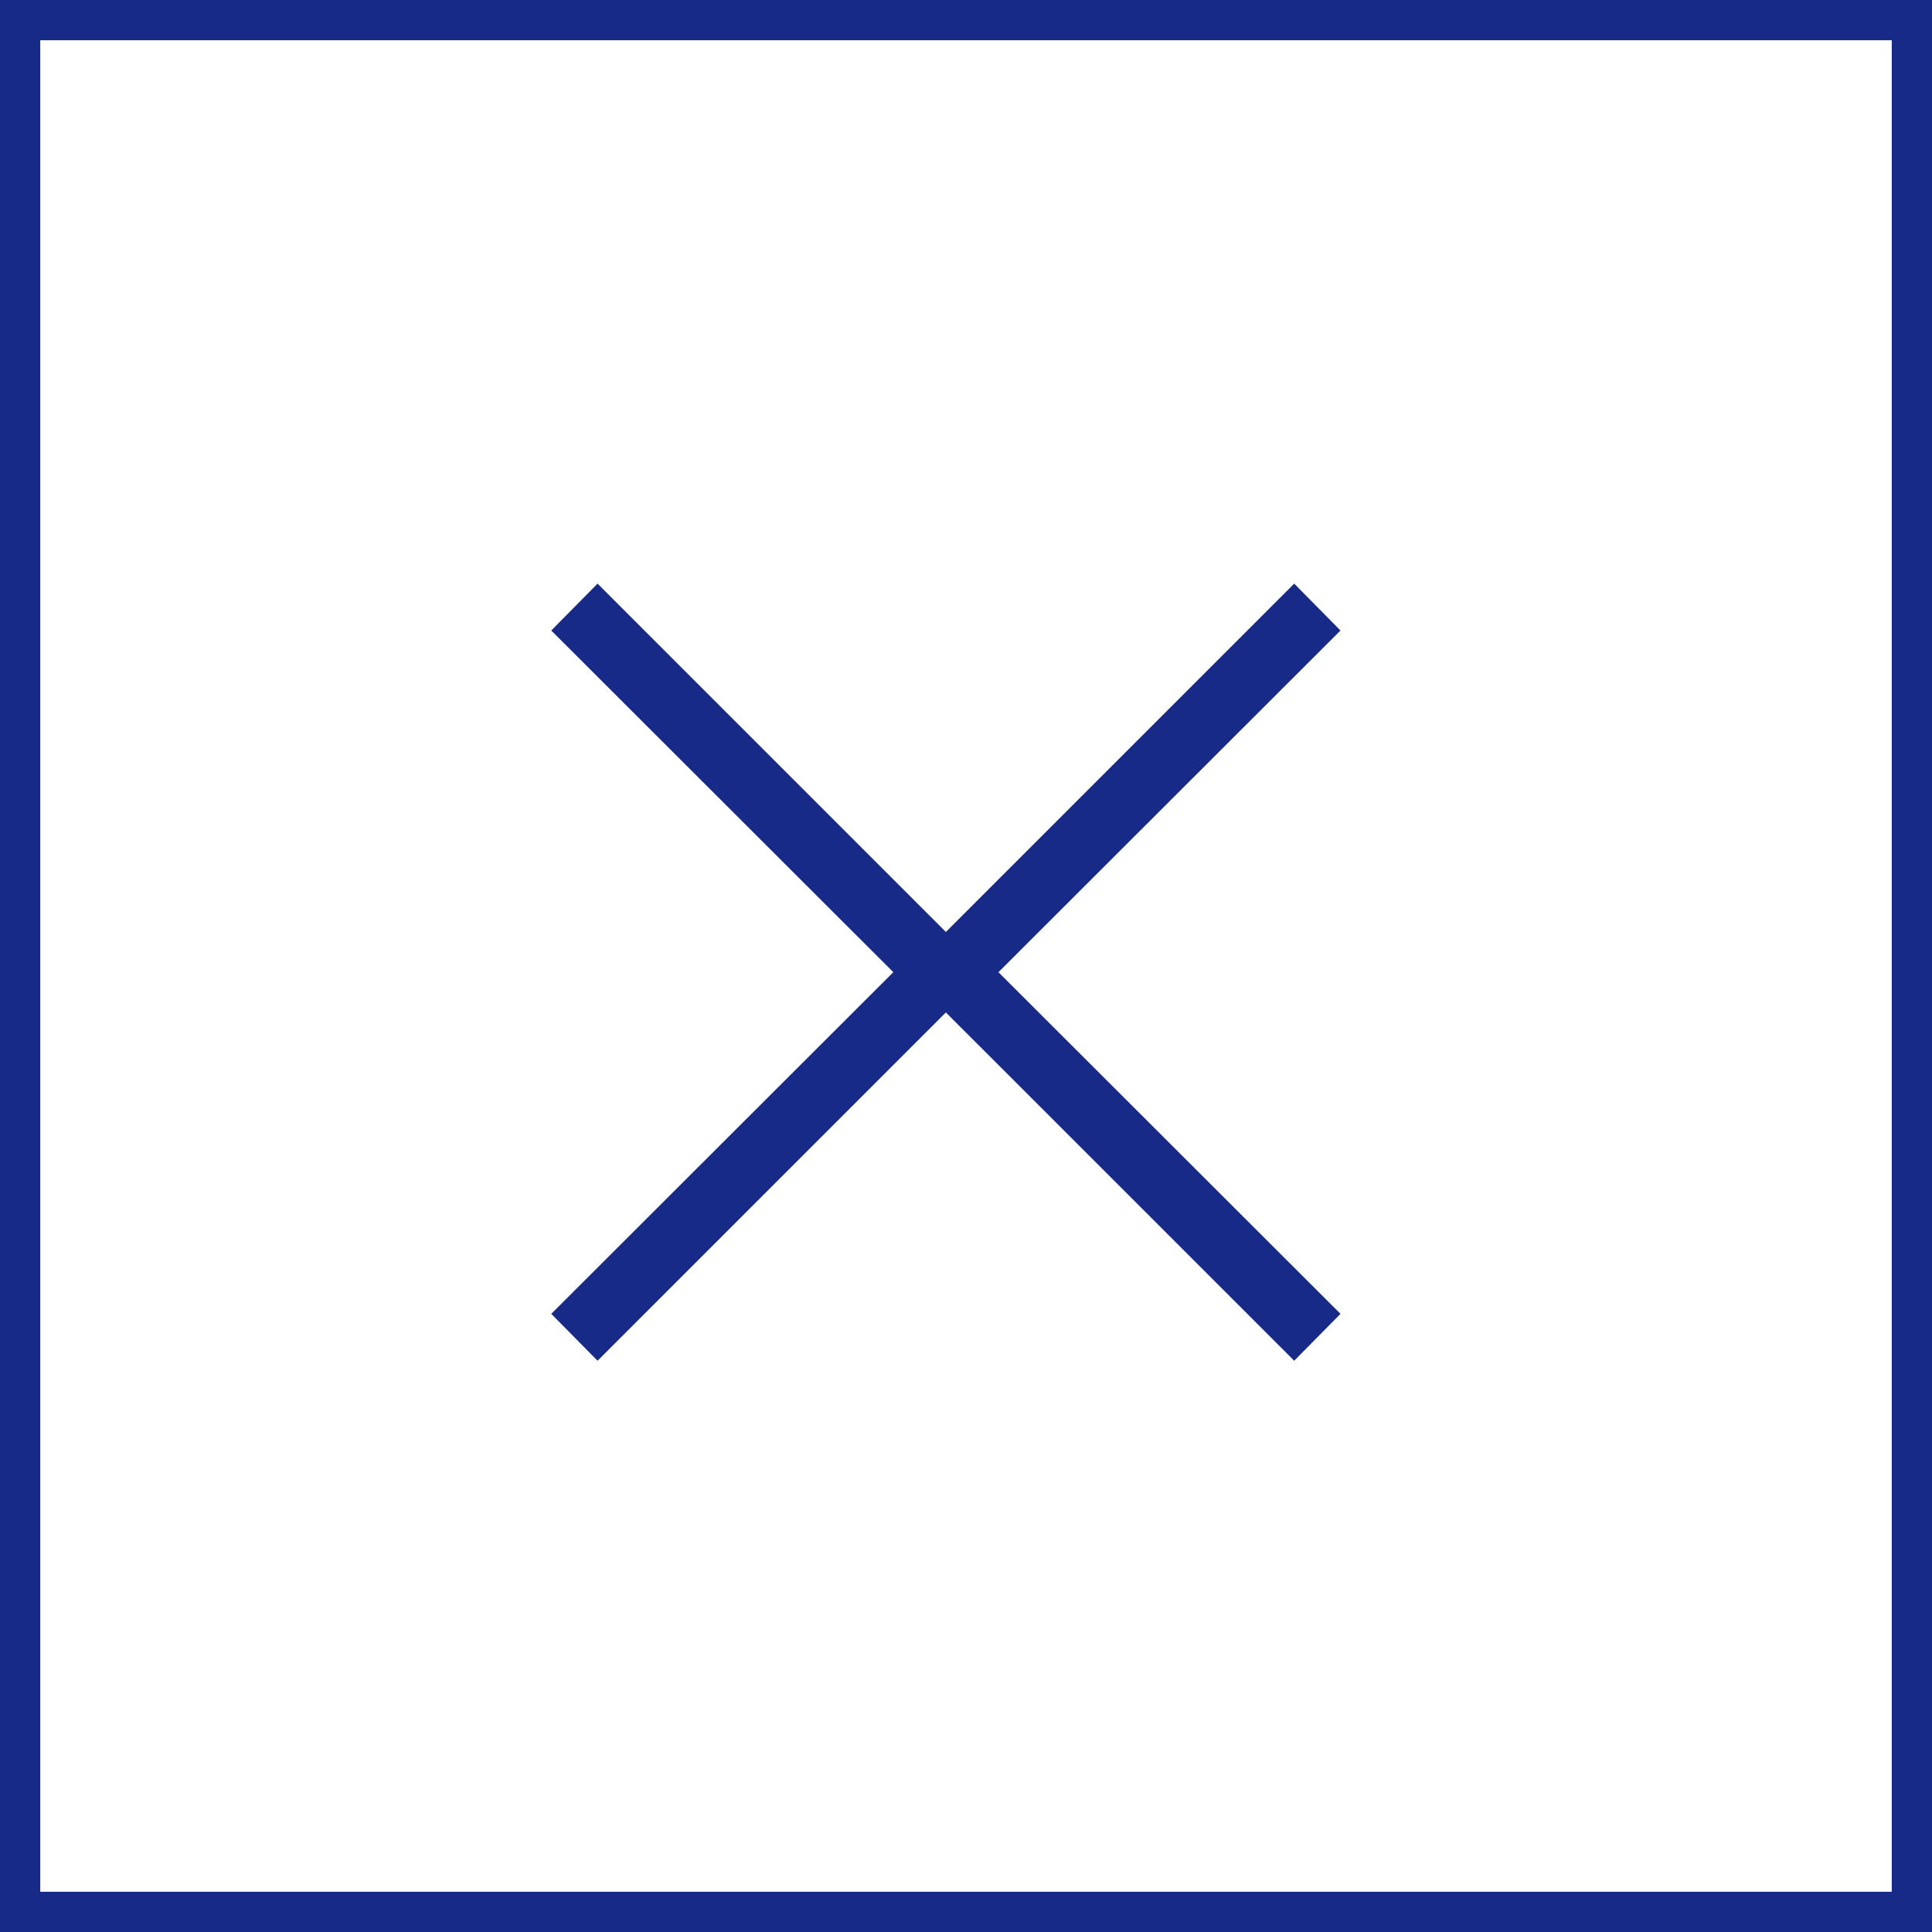 <svg width="48" height="48" viewBox="0 0 48 48" fill="none" xmlns="http://www.w3.org/2000/svg">
<rect x="0" y="0" width="48" height="48" fill="#808080" stroke="none"/>
<rect x="0.5" y="0.5" width="47" height="47" fill="white" stroke="#172A88"/>
<path d="M14.846 33.807L24.5 24.154L14.846 14.5L13.696 15.665L22.194 24.154L13.696 32.642L14.846 33.807Z" fill="#172A88"/>
<path d="M32.154 33.807L22.5 24.154L32.154 14.5L33.304 15.665L24.806 24.154L33.304 32.642L32.154 33.807Z" fill="#172A88"/>
</svg>
